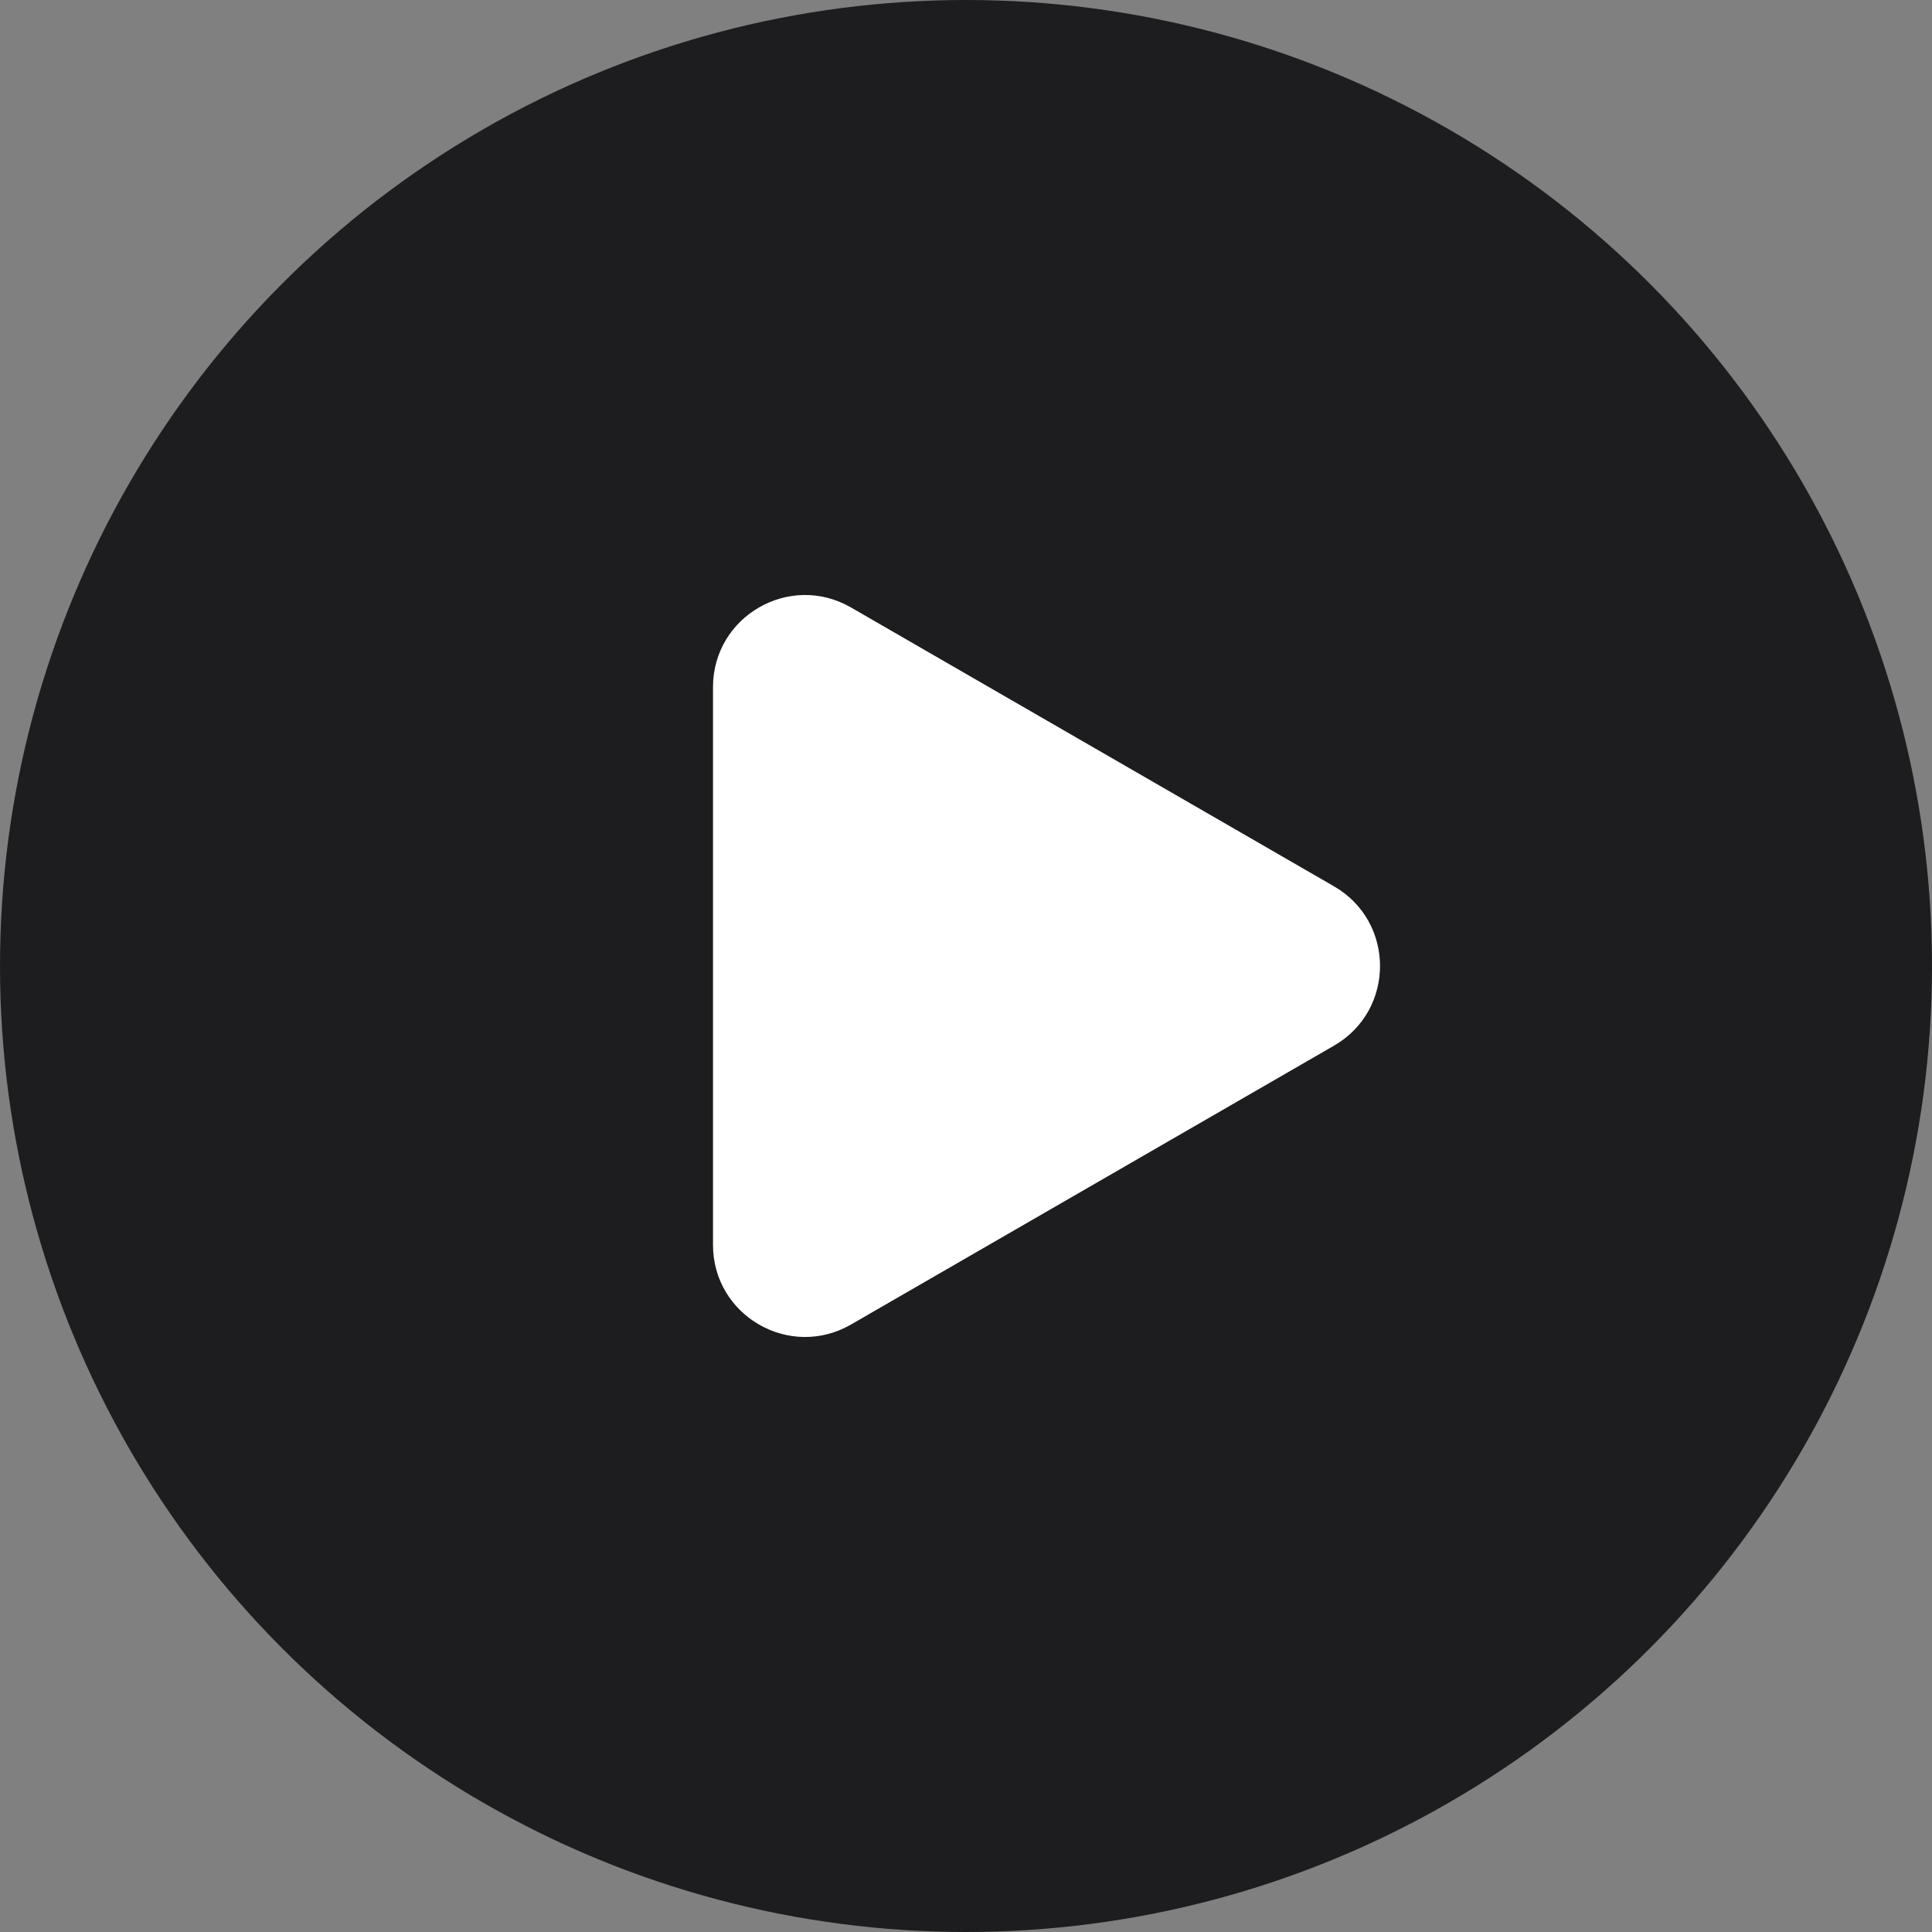 <svg width="21" height="21" viewBox="0 0 21 21" fill="none" xmlns="http://www.w3.org/2000/svg">
<rect x="0" y="0" width="21" height="21" fill="#808080" stroke="none"/>
<circle cx="10.5" cy="10.5" r="10.5" fill="#1D1D1F"/>
<path d="M14.5 9.634C15.167 10.019 15.167 10.981 14.5 11.366L9.25 14.397C8.583 14.782 7.75 14.301 7.75 13.531L7.75 7.469C7.75 6.699 8.583 6.218 9.25 6.603L14.5 9.634Z" fill="white"/>
</svg>
